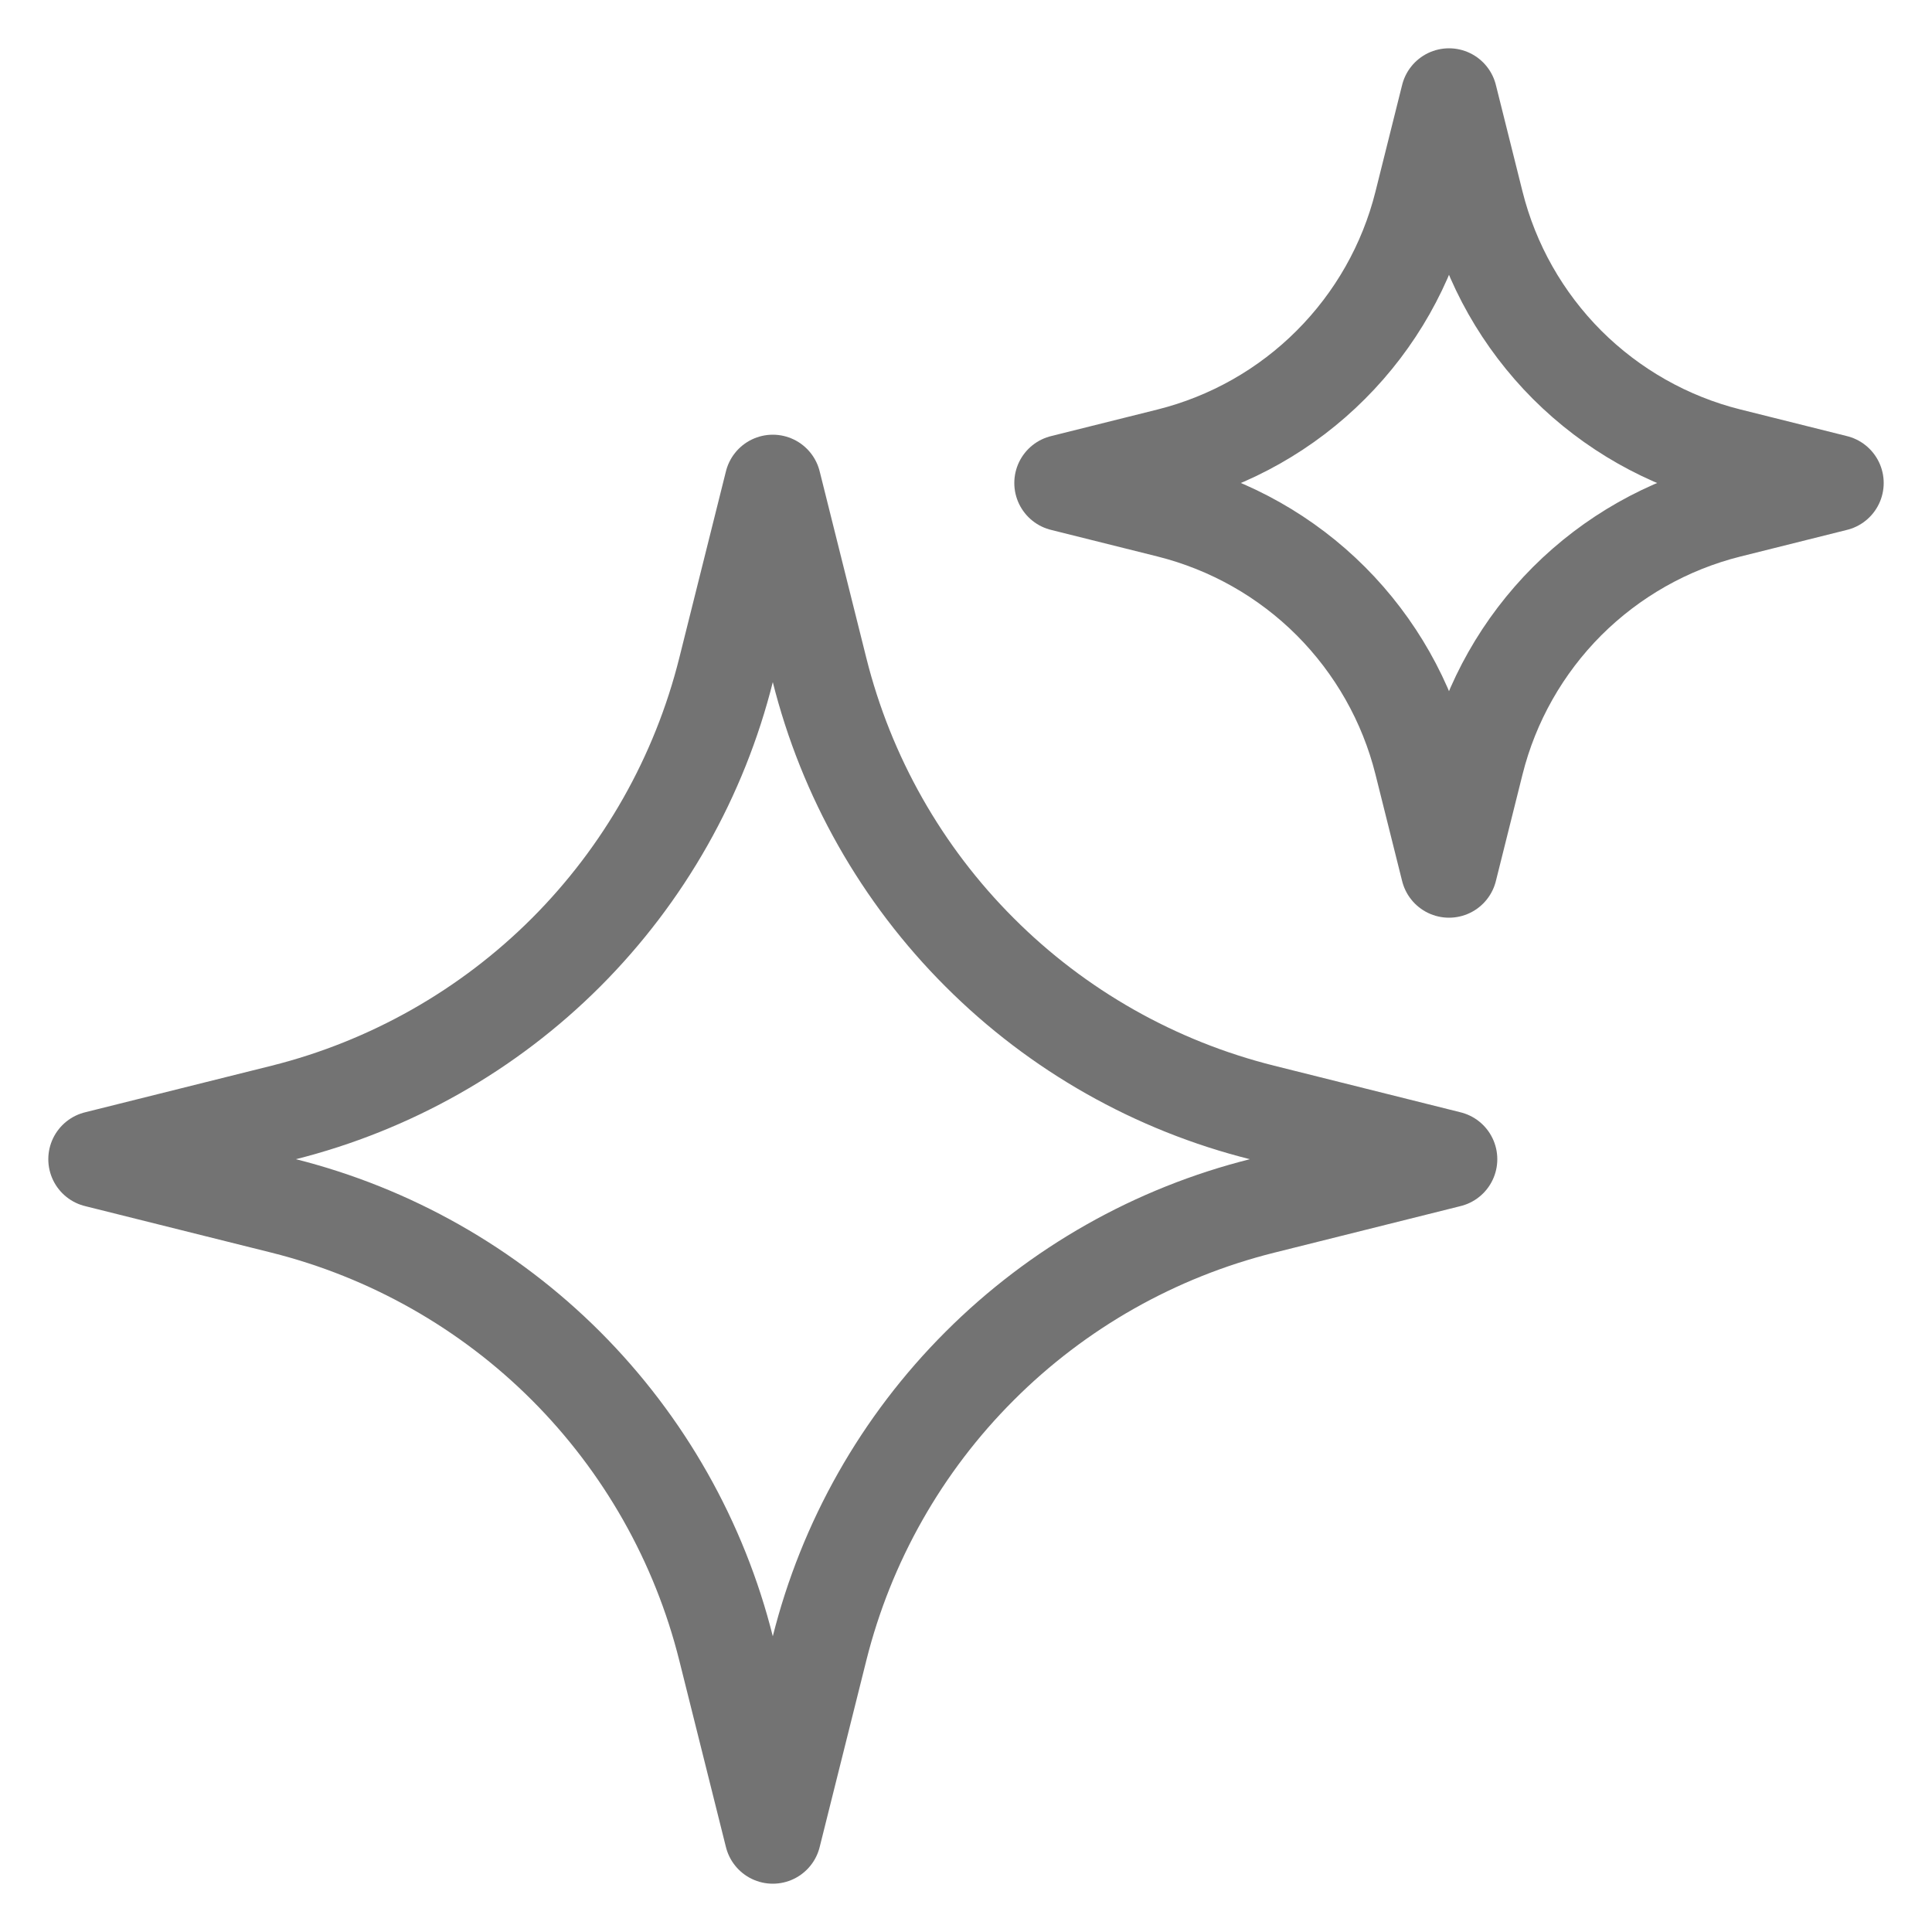 <svg width="20" height="20" viewBox="0 0 20 20" fill="none" xmlns="http://www.w3.org/2000/svg">
<path d="M8 19L8.483 17.068C8.76 15.96 9.333 14.948 10.141 14.141C10.948 13.333 11.96 12.76 13.068 12.483L15 12L13.068 11.517C11.96 11.24 10.948 10.667 10.141 9.859C9.333 9.052 8.76 8.04 8.483 6.932L8 5L7.517 6.932C7.24 8.04 6.667 9.051 5.86 9.859C5.053 10.666 4.041 11.239 2.934 11.517L1 12L2.934 12.483C4.041 12.761 5.053 13.334 5.86 14.141C6.667 14.949 7.24 15.96 7.517 17.068L8 19Z" stroke="#737373" stroke-linejoin="round"/>
<path d="M15 9L15.276 7.896C15.434 7.263 15.762 6.685 16.223 6.223C16.685 5.762 17.263 5.434 17.896 5.276L19 5L17.896 4.724C17.263 4.566 16.685 4.238 16.223 3.777C15.762 3.315 15.434 2.737 15.276 2.104L15 1L14.724 2.104C14.566 2.737 14.238 3.315 13.777 3.776C13.316 4.238 12.738 4.565 12.105 4.724L11 5L12.105 5.276C12.738 5.435 13.316 5.762 13.777 6.223C14.238 6.685 14.566 7.263 14.724 7.896L15 9Z" stroke="#737373" stroke-linejoin="round"/>
</svg>
